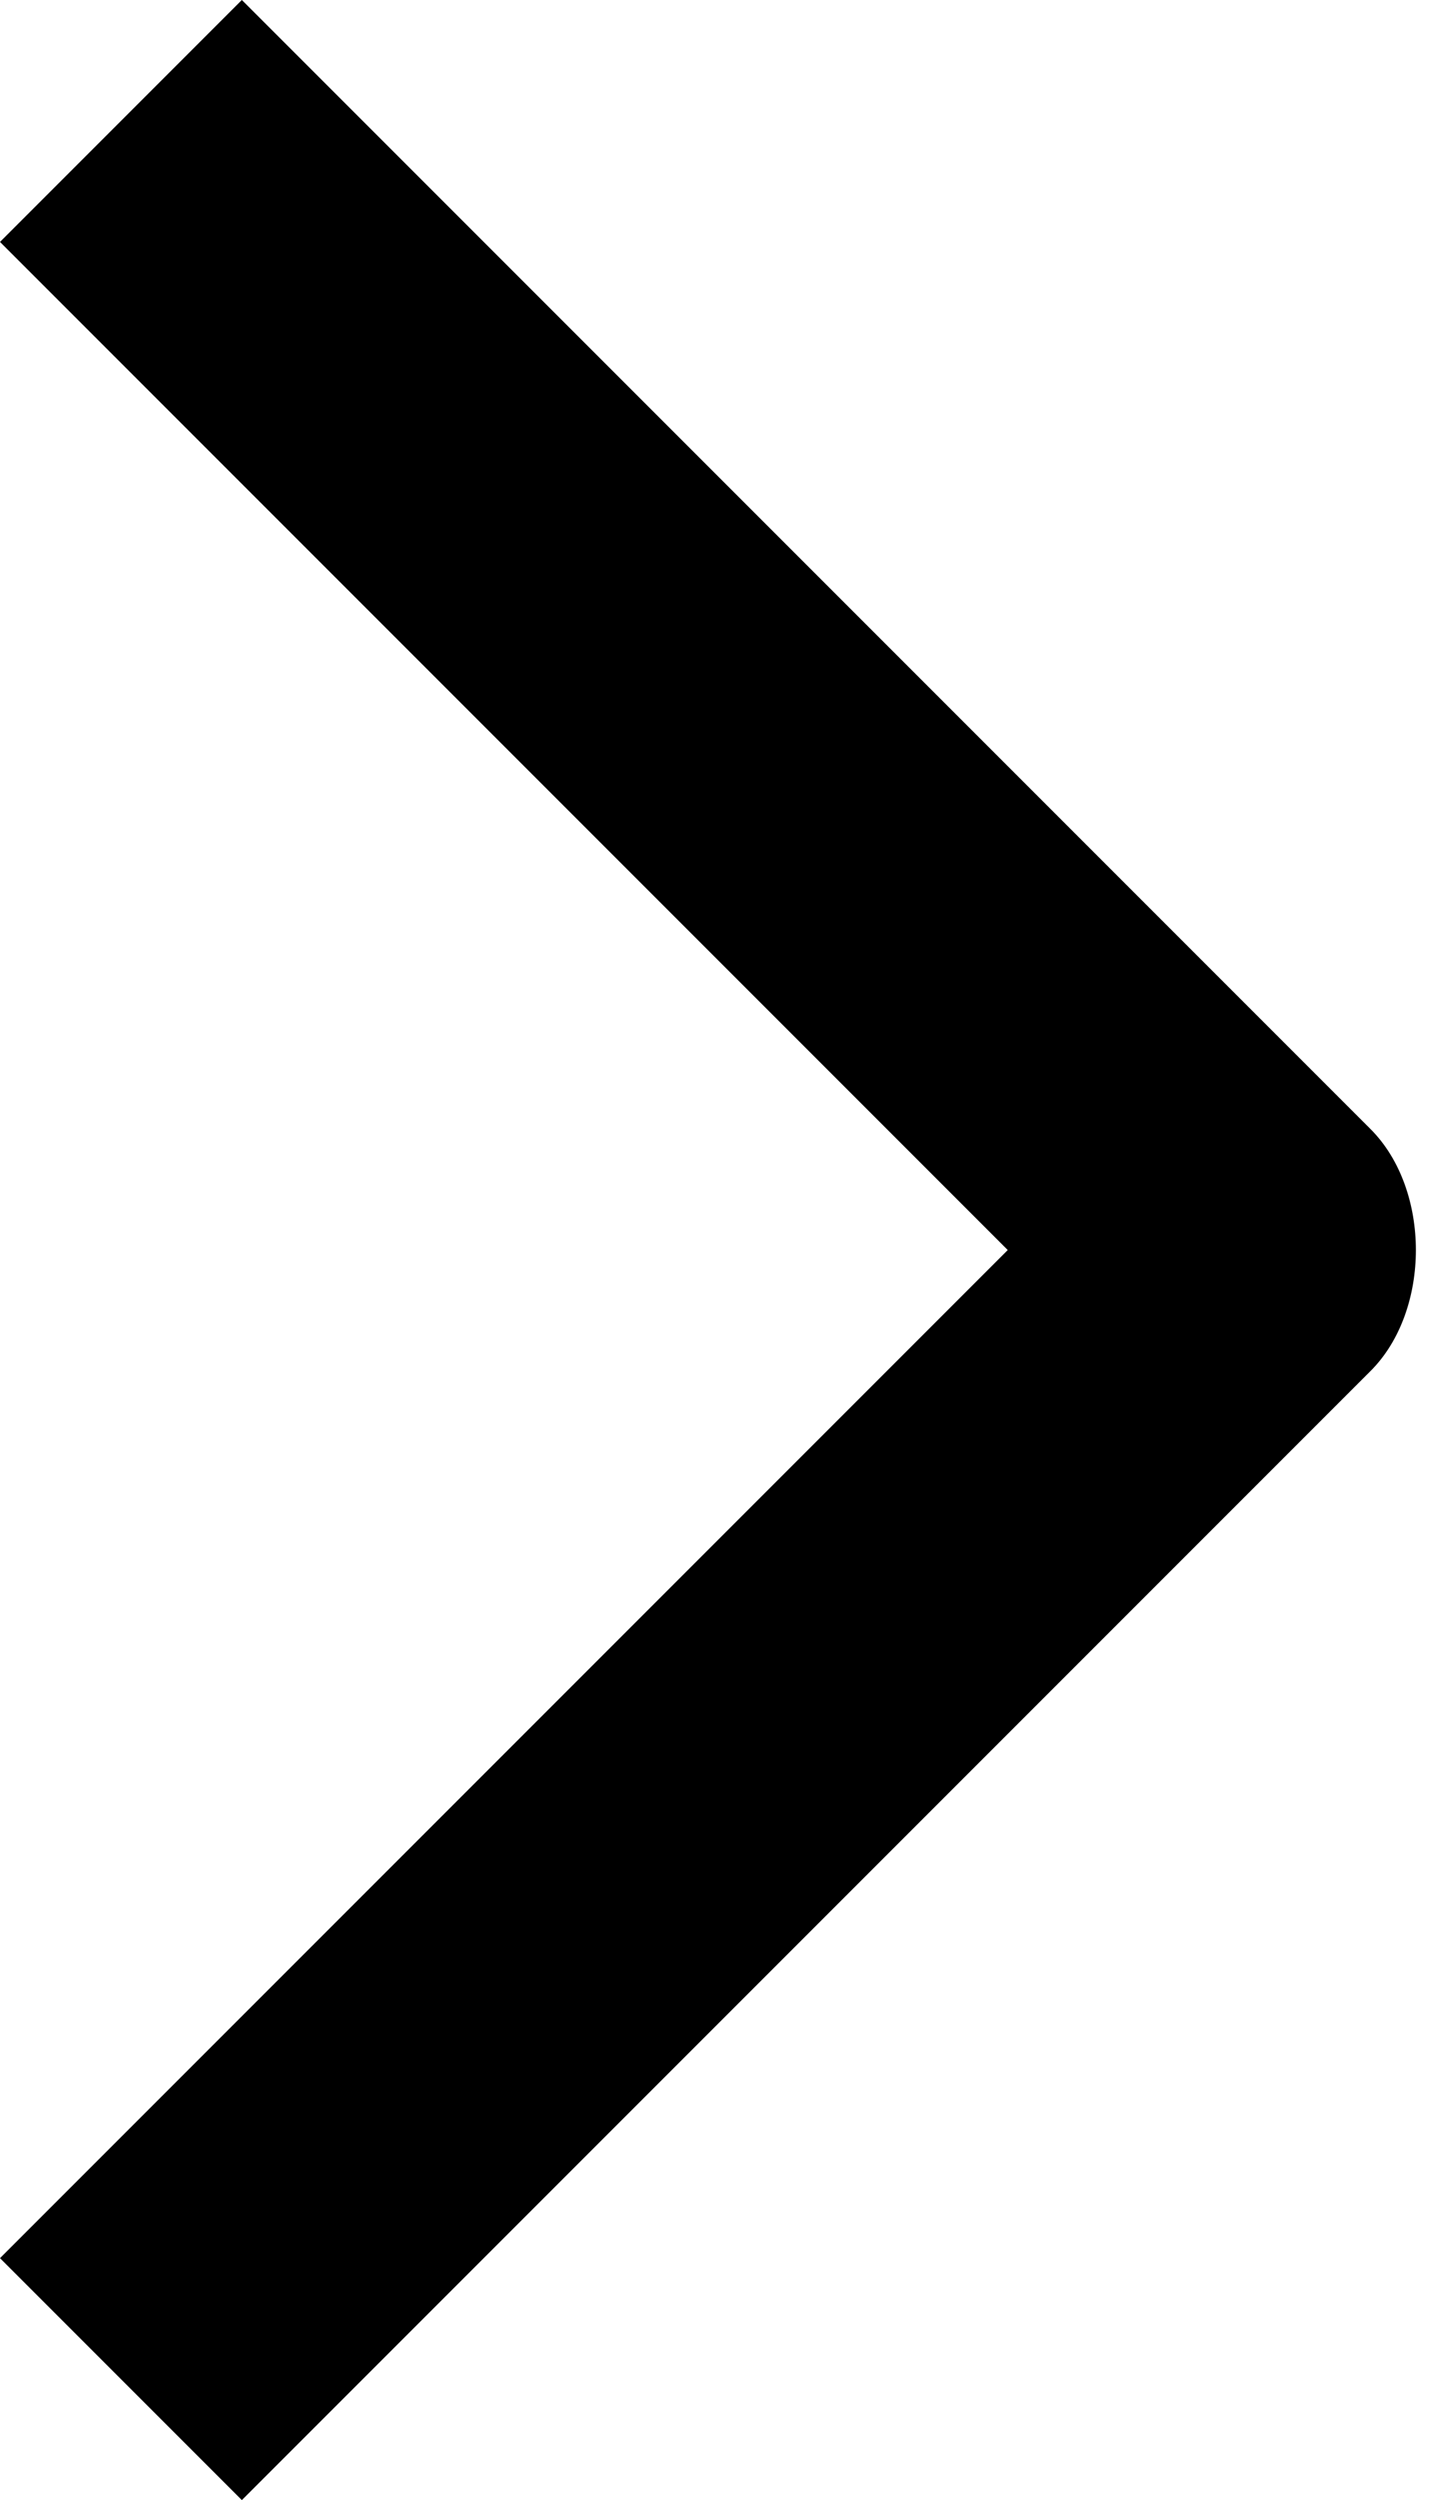 <?xml version="1.0" encoding="UTF-8"?>
<svg xmlns="http://www.w3.org/2000/svg" id="uuid-420662c6-5d39-4169-91fc-bac4196cfc46" viewBox="0 0 7.1 12.4">
  <path d="m1.2,12.4l-1.2-1.2,5-5L0,1.2,1.2,0l5.6,5.6c.3.3.3.9,0,1.2L1.2,12.4Z"></path>
</svg>
